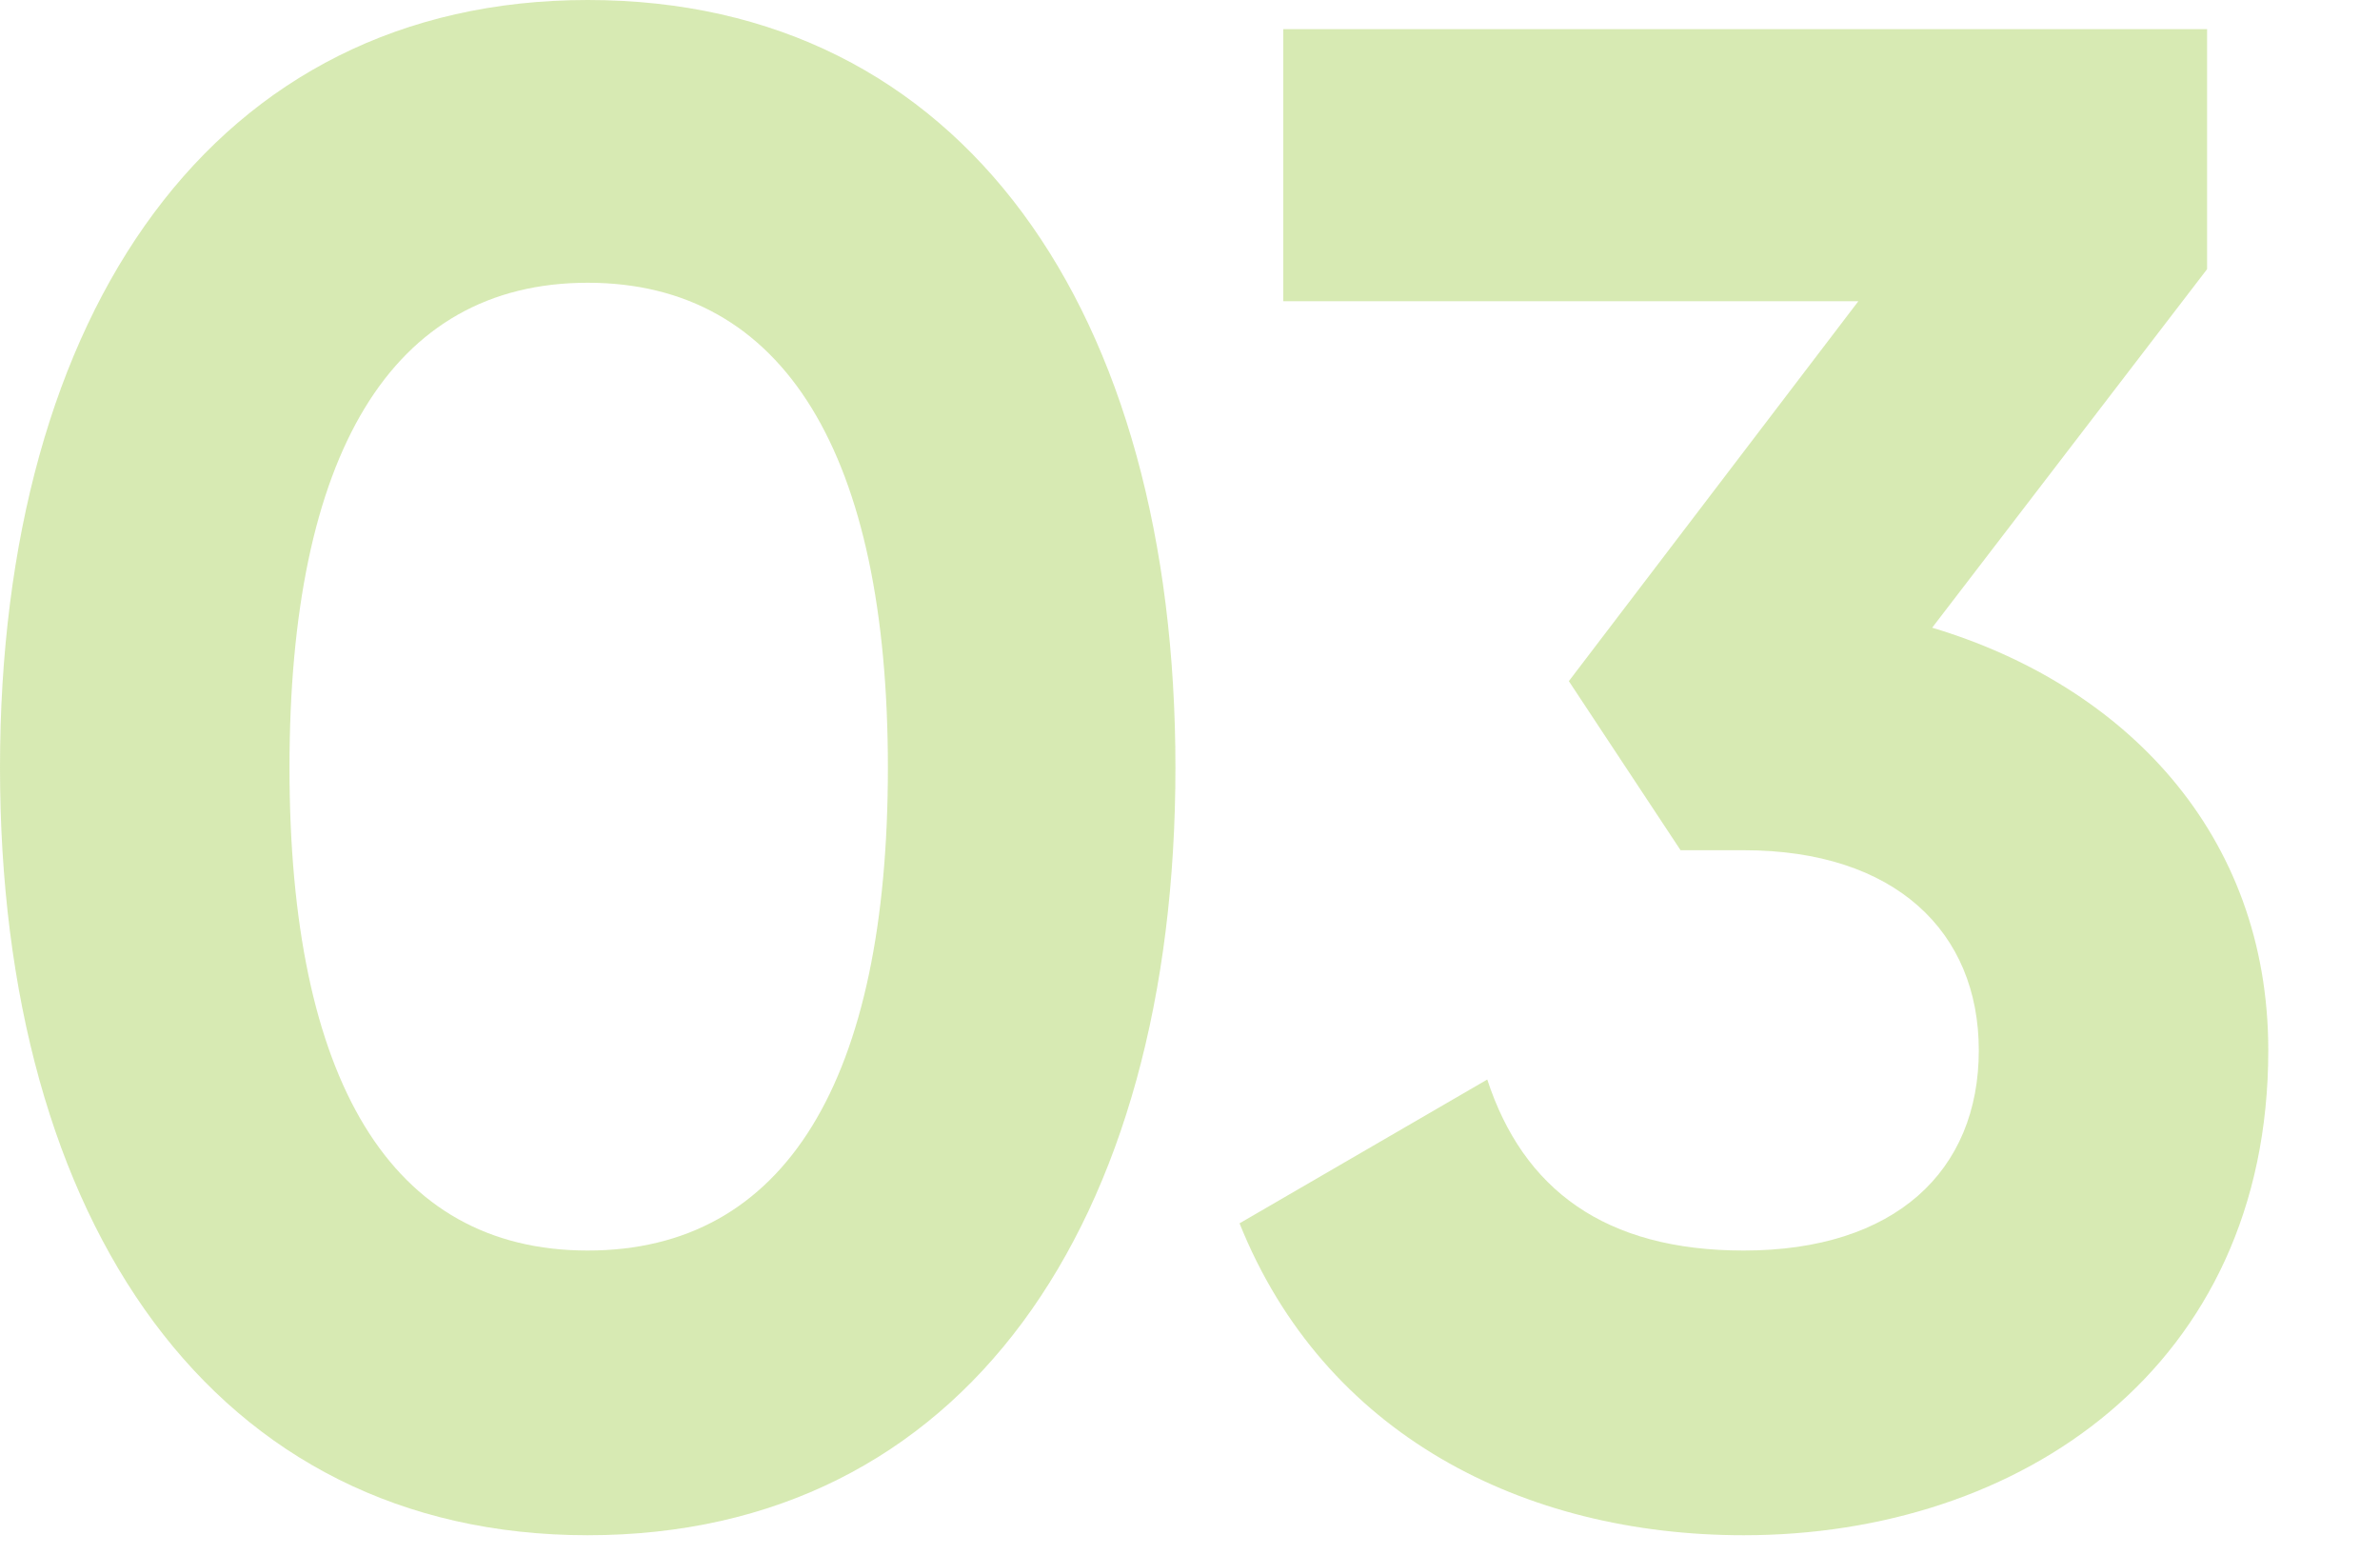 <?xml version="1.0" encoding="utf-8"?>
<!-- Generator: Adobe Illustrator 28.0.0, SVG Export Plug-In . SVG Version: 6.00 Build 0)  -->
<svg version="1.1" id="Layer_1" xmlns="http://www.w3.org/2000/svg" xmlns:xlink="http://www.w3.org/1999/xlink" x="0px" y="0px"
	 viewBox="0 0 245 160" style="enable-background:new 0 0 245 160;" xml:space="preserve">
<style type="text/css">
	.st0{opacity:0.3;}
	.st1{fill:#7AB800;}
</style>
<g class="st0">
	<g>
		<path class="st1" d="M0,79C0,32.1,22.1,0,60.5,0c38.7,0,60.5,32.1,60.5,79c0,46.9-21.8,79-60.5,79C22.1,158,0,125.9,0,79z
			 M91.4,79c0-32.1-10.6-49.9-30.9-49.9c-20.3,0-30.7,17.8-30.7,49.9c0,32.1,10.4,49.7,30.7,49.7C80.9,128.7,91.4,111.1,91.4,79z"/>
		<path class="st1" d="M233.5,108.1c0,32.6-25.5,49.9-54,49.9c-22.7,0-43.2-10.4-51.9-32.1l25.5-14.8c3.7,11.3,12.1,17.6,26.4,17.6
			c15.6,0,24.2-8.2,24.2-20.6c0-12.2-8.6-20.6-24.2-20.6h-6.5l-11.5-17.4L191.3,31h-59.2V3h95.1v24.7l-28.3,36.9
			C218.6,70.5,233.5,85.7,233.5,108.1z"/>
	</g>
</g>
</svg>
